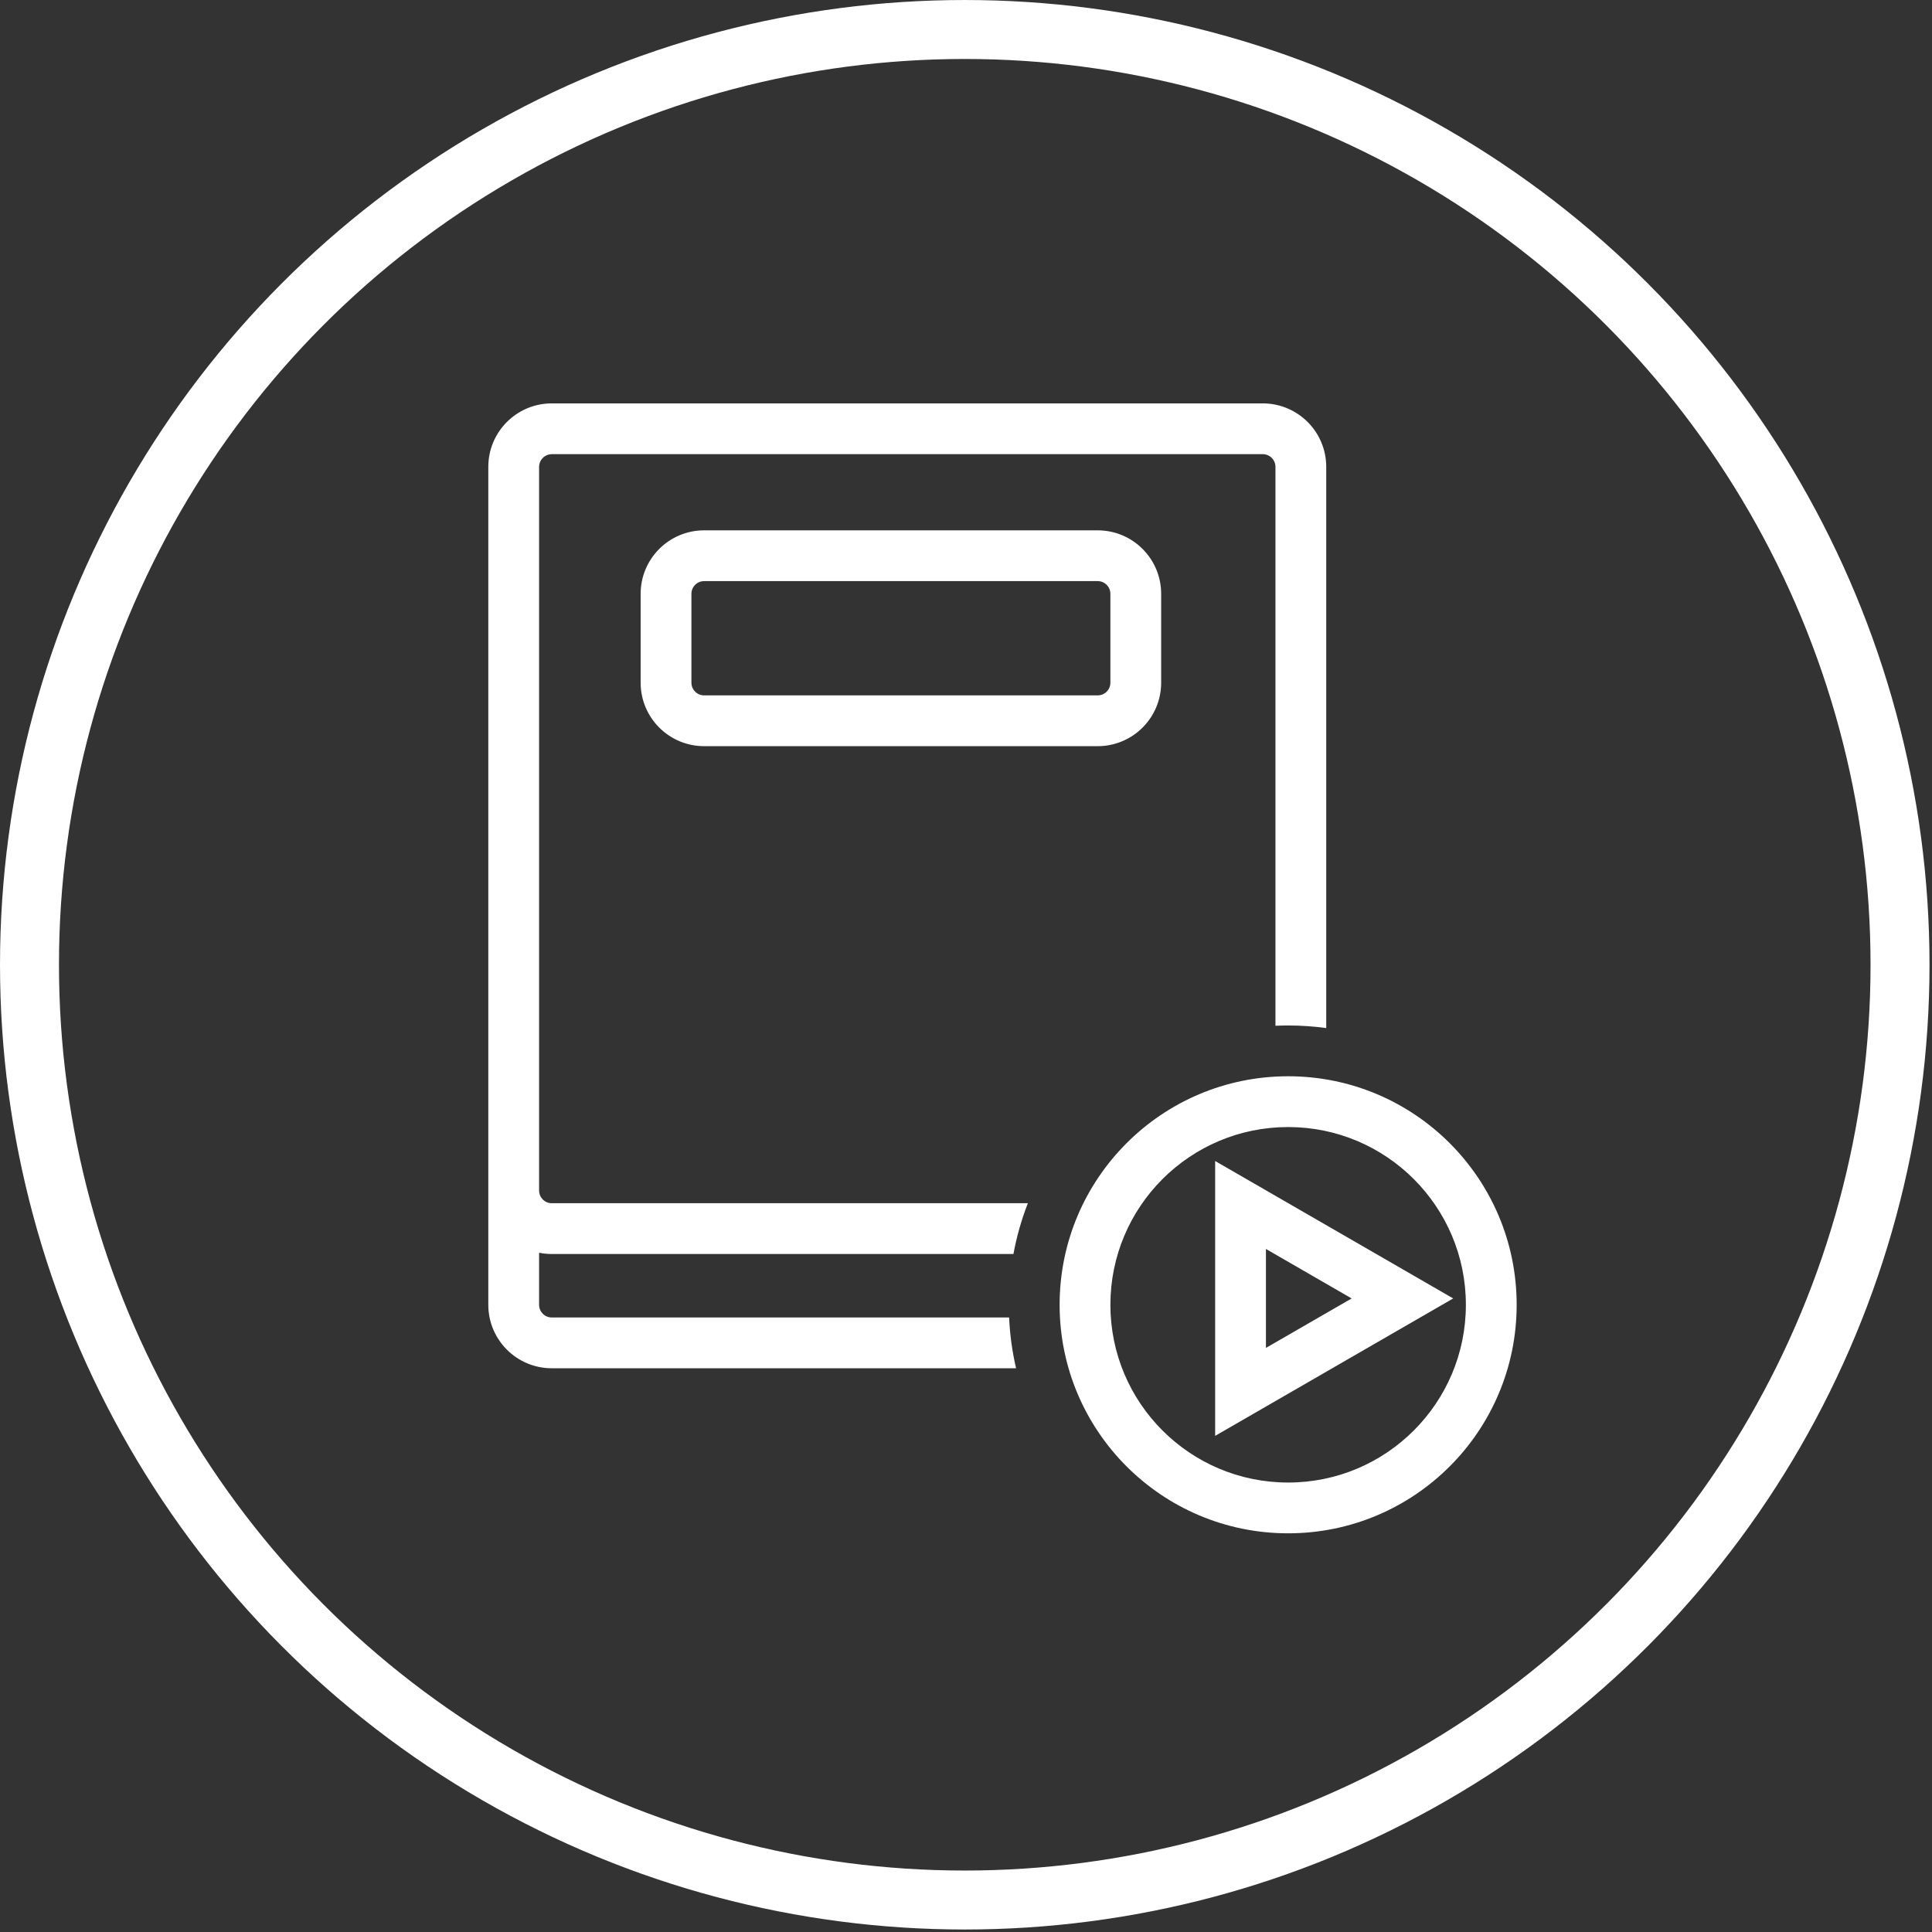 <svg width="182" height="182" viewBox="0 0 182 182" fill="none" xmlns="http://www.w3.org/2000/svg">
<rect x="0" y="0" width="182" height="182" fill="#333333" stroke="none"/>
<path fill-rule="evenodd" clip-rule="evenodd" d="M50.808 43.739C50.92 43.194 51.402 42.784 51.98 42.784H118.955C119.615 42.784 120.151 43.319 120.151 43.98V96.63C120.547 96.612 120.946 96.603 121.347 96.603C122.564 96.603 123.762 96.686 124.935 96.846V43.98C124.935 40.677 122.257 38 118.955 38H51.98C48.884 38 46.337 40.353 46.031 43.368C46.011 43.569 46 43.773 46 43.98V112.151V122.915C46 126.217 48.677 128.894 51.98 128.894H95.718C95.358 127.348 95.135 125.749 95.062 124.111H51.98C51.319 124.111 50.784 123.575 50.784 122.915V118.011C51.17 118.09 51.57 118.131 51.98 118.131H95.469C95.773 116.477 96.231 114.877 96.829 113.347H51.98C51.319 113.347 50.784 112.811 50.784 112.151V43.98C50.784 43.897 50.792 43.817 50.808 43.739ZM118.059 111.441L114.471 109.37V113.513V131.12V135.263L118.059 133.192L133.308 124.388L136.896 122.317L133.308 120.245L118.059 111.441ZM127.328 122.317L119.255 126.977V117.656L127.328 122.317ZM121.347 106.171C112.099 106.171 104.603 113.668 104.603 122.915C104.603 132.162 112.099 139.659 121.347 139.659C130.594 139.659 138.09 132.162 138.09 122.915C138.09 113.668 130.594 106.171 121.347 106.171ZM99.819 122.915C99.819 111.026 109.457 101.387 121.347 101.387C133.236 101.387 142.874 111.026 142.874 122.915C142.874 134.804 133.236 144.443 121.347 144.443C109.457 144.443 99.819 134.804 99.819 122.915ZM65.134 55.94C65.134 55.279 65.67 54.743 66.33 54.743H103.406C104.066 54.743 104.601 55.279 104.601 55.94V64.311C104.601 64.972 104.066 65.507 103.406 65.507H66.33C65.67 65.507 65.134 64.972 65.134 64.311V55.94ZM66.33 49.96C63.028 49.96 60.35 52.637 60.35 55.94V64.311C60.35 67.614 63.028 70.291 66.33 70.291H103.406C106.708 70.291 109.385 67.614 109.385 64.311V55.94C109.385 52.637 106.708 49.96 103.406 49.96H66.33Z" fill="white"/>
<circle cx="90.883" cy="90.883" r="88.105" stroke="white" stroke-width="5.555"/>
</svg>
